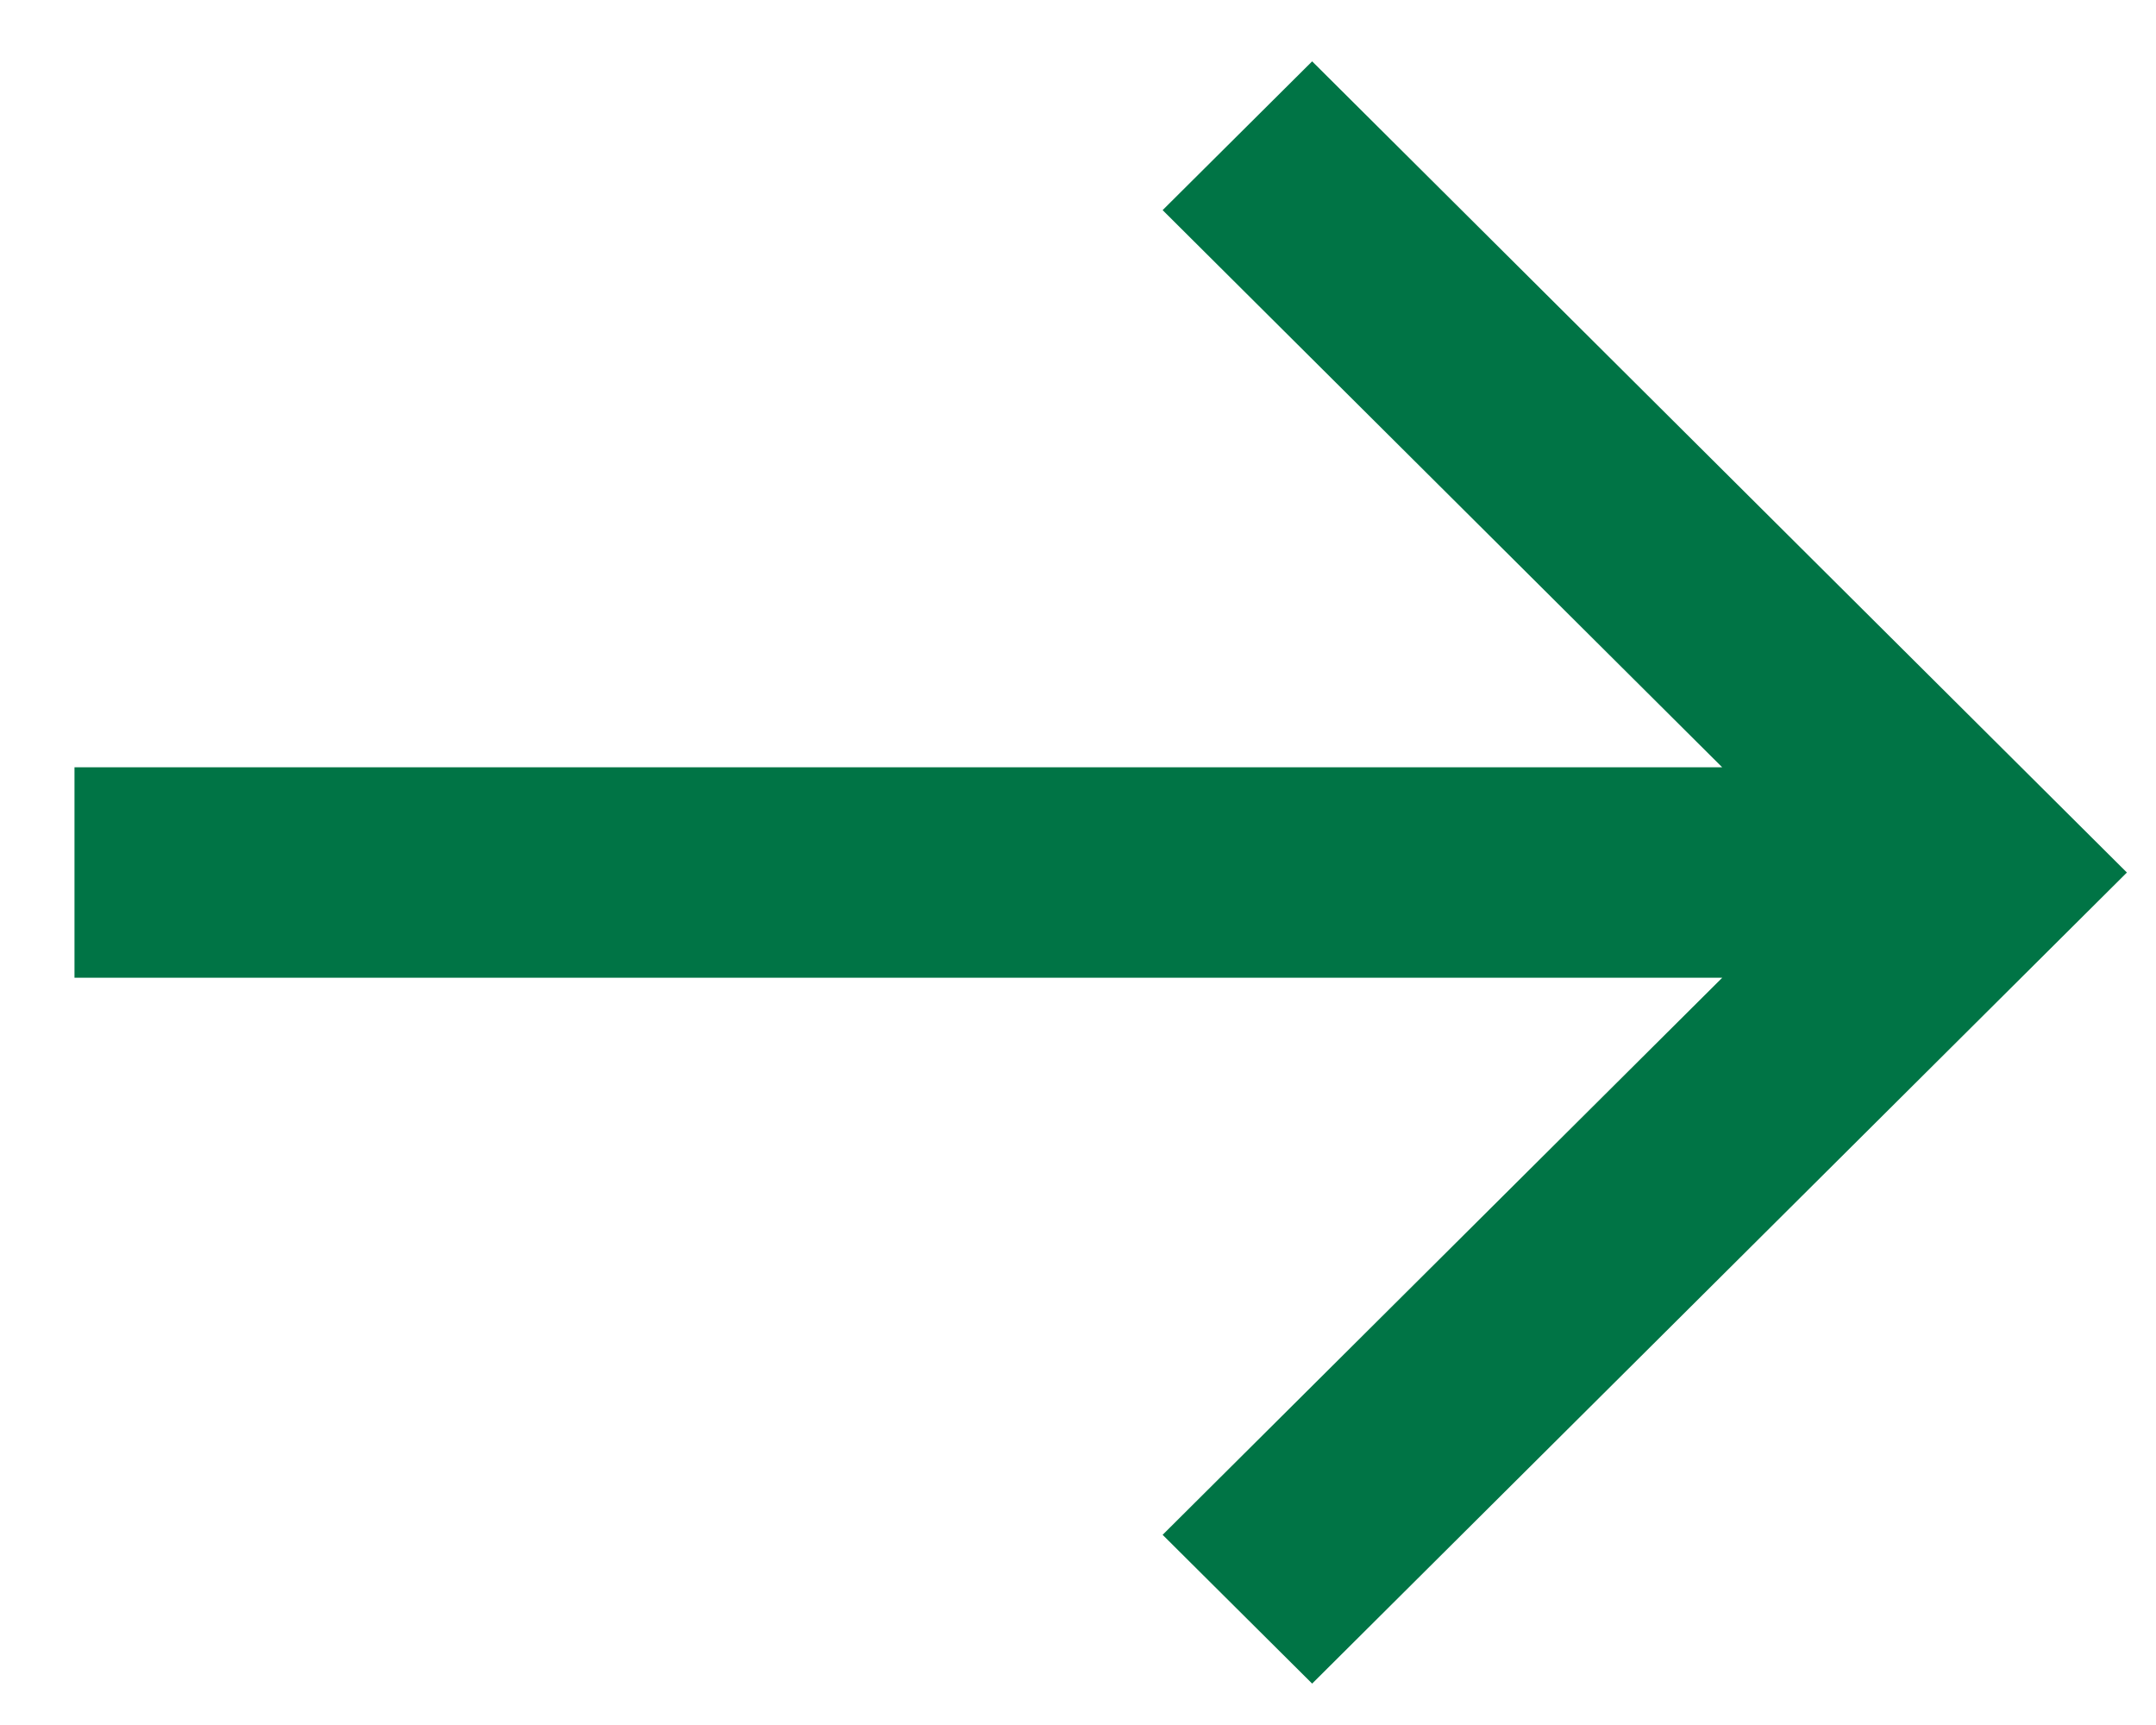<svg 
 xmlns="http://www.w3.org/2000/svg"
 xmlns:xlink="http://www.w3.org/1999/xlink"
 width="20px" height="16px">
<path fill-rule="evenodd"  fill="rgb(0, 116, 69)"
 d="M12.172,0.569 L10.785,1.949 L15.976,7.117 L0.691,7.117 L0.691,9.069 L15.976,9.069 L10.785,14.236 L12.172,15.616 L19.730,8.093 L12.172,0.569 Z"/>
</svg>